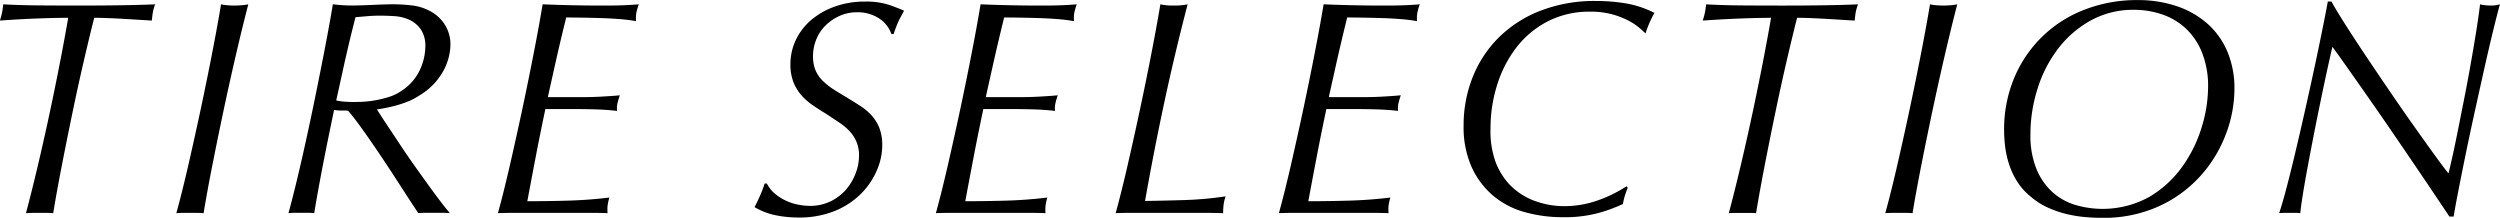 <svg xmlns="http://www.w3.org/2000/svg" width="447.719" height="39" viewBox="0 0 447.719 39">
  <defs>
    <style>
      .cls-1 {
        fill-rule: evenodd;
      }
    </style>
  </defs>
  <path id="_TIRE_SELECTION" data-name="  TIRE SELECTION" class="cls-1" d="M72.436,339.024q1.4,0.055,2.8.137t2.715,0.165q1.316,0.082,2.3.137,0.109-1.1.219-1.646a7.847,7.847,0,0,1,.384-1.261q-2.688.111-5.951,0.164t-7.432.055q-4.114,0-7.487-.027t-6.335-.192q-0.111.933-.219,1.481t-0.384,1.426q3.949-.275,7.021-0.384t5.211-.11q-0.494,2.909-1.316,7.185t-1.838,9.078q-1.016,4.8-2.166,9.708t-2.249,9.023a12.047,12.047,0,0,1,1.207-.055h2.633a9.348,9.348,0,0,1,1.042.055q0.658-4,1.591-8.776t1.92-9.516q0.987-4.745,2-9.105t1.838-7.6Q71.037,338.969,72.436,339.024Zm13.41,34.884h2.578a9.888,9.888,0,0,1,1.1.055q0.6-3.675,1.536-8.42t2-9.79q1.07-5.046,2.221-10.01t2.249-9.187a10.4,10.4,0,0,1-1.207.164q-0.658.055-1.316,0.055-0.6,0-1.234-.055a8.449,8.449,0,0,1-1.124-.164q-0.6,3.62-1.536,8.447t-2.029,9.982q-1.1,5.157-2.249,10.174t-2.194,8.8A12.047,12.047,0,0,1,85.847,373.908Zm28.521-25.093q0.438-2,.8-3.566t0.713-3.016q0.357-1.454.85-3.373,1.261-.11,2.249-0.192t2.249-.083q1.041,0,2.413.083a7.852,7.852,0,0,1,2.606.6,5.164,5.164,0,0,1,2.111,1.673,5.241,5.241,0,0,1,.878,3.236,10.126,10.126,0,0,1-.96,4.086,9.045,9.045,0,0,1-3.264,3.757,8.519,8.519,0,0,1-2.468,1.179,19.435,19.435,0,0,1-2.605.6,17.713,17.713,0,0,1-2.194.219q-0.96.029-1.234,0.028-0.878,0-1.673-.055a10.952,10.952,0,0,1-1.563-.22Q113.929,350.817,114.368,348.815Zm19.2,25.038q-0.549-.6-1.536-1.892T129.835,369q-1.208-1.673-2.55-3.565t-2.578-3.757q-1.234-1.865-2.331-3.511t-1.81-2.8c0.329-.036.786-0.11,1.371-0.219s1.225-.256,1.92-0.439a19.929,19.929,0,0,0,2.166-.713,10.983,10.983,0,0,0,2.112-1.1,11.526,11.526,0,0,0,4.2-4.2,10.18,10.18,0,0,0,1.4-5.019,6.669,6.669,0,0,0-.959-3.4,7.029,7.029,0,0,0-3.045-2.688,8.931,8.931,0,0,0-3.016-.85,29.352,29.352,0,0,0-3.291-.192q-0.384,0-1.426.027t-2.194.083q-1.152.054-2.194,0.082c-0.695.019-1.189,0.027-1.481,0.027q-0.878,0-1.728-.055t-1.727-.164q-0.6,3.62-1.536,8.447t-2,9.982q-1.069,5.157-2.222,10.174t-2.194,8.8a9.363,9.363,0,0,1,1.043-.055h2.577a7.945,7.945,0,0,1,.988.055q0.766-4.553,1.673-9.187t1.892-9.3a5.179,5.179,0,0,0,.6.082c0.22,0.019.439,0.027,0.658,0.027h0.659a3.126,3.126,0,0,1,.6.055q1.1,1.263,2.66,3.456t3.291,4.772q1.728,2.578,3.455,5.265t3.154,4.827q0.713-.056,1.317-0.055h2.8q0.712,0,1.481.055v-0.11Zm17.167-18.539h5.1q1.92,0,3.867.055t3.867,0.274a4.751,4.751,0,0,1,.082-1.4q0.137-.576.412-1.4-0.494.055-1.262,0.11t-1.673.109q-0.9.055-1.81,0.083t-1.618.027h-6.527q0.659-2.961,1.426-6.39t1.865-7.871q1.206,0,2.88.028t3.428,0.082q1.755,0.055,3.4.192a27.673,27.673,0,0,1,2.8.357,6.353,6.353,0,0,1,.054-1.509,10.993,10.993,0,0,1,.439-1.508q-0.659.056-1.563,0.11t-1.92.082q-1.016.029-2.111,0.027h-1.975q-1.864,0-4.443-.055t-5.21-.164q-0.6,3.62-1.536,8.447t-2.029,9.982q-1.1,5.157-2.249,10.174t-2.194,8.8q1.152-.056,3.126-0.055h13.63q1.507,0,2.88.055a7.773,7.773,0,0,1,0-1.317,8.513,8.513,0,0,1,.329-1.481q-3.621.44-7.268,0.549t-7.432.11q0.768-4.114,1.564-8.255t1.672-8.255h0Zm61.979-13.438H213.1q0.438-1.315.8-2.111t1.069-2.057q-0.933-.438-2.633-1.042a13.354,13.354,0,0,0-4.388-.6,15.693,15.693,0,0,0-5.347.878,13.577,13.577,0,0,0-4.224,2.386,10.692,10.692,0,0,0-2.769,3.565,10.063,10.063,0,0,0-.988,4.415,8.467,8.467,0,0,0,.549,3.209,8.1,8.1,0,0,0,1.453,2.358,11.008,11.008,0,0,0,2.085,1.81q1.177,0.8,2.44,1.564l2.222,1.48a10.4,10.4,0,0,1,1.837,1.536,6.633,6.633,0,0,1,1.234,1.893,6.366,6.366,0,0,1,.466,2.55,8.865,8.865,0,0,1-.576,3.017,9.615,9.615,0,0,1-1.672,2.907,8.656,8.656,0,0,1-2.77,2.166,8.3,8.3,0,0,1-3.812.85,11.214,11.214,0,0,1-1.92-.192,9.44,9.44,0,0,1-2.166-.658,8.916,8.916,0,0,1-2.03-1.234,5.965,5.965,0,0,1-1.563-1.92H190a21.544,21.544,0,0,1-.795,2.112q-0.466,1.069-1.015,2.112a12.046,12.046,0,0,0,3.757,1.453,20.256,20.256,0,0,0,4.086.412,16.892,16.892,0,0,0,6.472-1.152,14.162,14.162,0,0,0,4.69-3.044,13.367,13.367,0,0,0,2.88-4.2,11.377,11.377,0,0,0,.987-4.5,8.444,8.444,0,0,0-.521-3.154,7.443,7.443,0,0,0-1.4-2.248,10.225,10.225,0,0,0-2.029-1.7q-1.152-.739-2.414-1.508-1.316-.768-2.413-1.481a11.732,11.732,0,0,1-1.92-1.536,5.793,5.793,0,0,1-1.261-1.865,6.48,6.48,0,0,1-.439-2.523,7.837,7.837,0,0,1,.576-2.961,7.418,7.418,0,0,1,1.645-2.5,8.476,8.476,0,0,1,2.523-1.728,7.551,7.551,0,0,1,3.154-.658,7.032,7.032,0,0,1,3.84,1.042,5.529,5.529,0,0,1,2.3,2.852h0Zm16.455,13.438h5.1q1.918,0,3.867.055T242,355.643a4.748,4.748,0,0,1,.083-1.4q0.137-.576.411-1.4-0.494.055-1.261,0.11t-1.673.109q-0.906.055-1.81,0.083t-1.618.027h-6.527q0.657-2.961,1.426-6.39t1.865-7.871q1.2,0,2.879.028t3.428,0.082q1.755,0.055,3.4.192a27.65,27.65,0,0,1,2.8.357,6.292,6.292,0,0,1,.055-1.509,10.852,10.852,0,0,1,.439-1.508q-0.659.056-1.563,0.11t-1.92.082q-1.016.029-2.112,0.027h-1.974q-1.866,0-4.443-.055t-5.211-.164q-0.6,3.62-1.535,8.447t-2.03,9.982q-1.1,5.157-2.249,10.174t-2.194,8.8q1.152-.056,3.127-0.055h13.63q1.507,0,2.879.055a7.773,7.773,0,0,1,0-1.317,8.607,8.607,0,0,1,.329-1.481q-3.619.44-7.267,0.549t-7.432.11q0.767-4.114,1.563-8.255t1.673-8.255h0Zm36.173,16.29q-3.594.111-7.213,0.165,1.59-9,3.455-17.689t4.169-17.524a11.513,11.513,0,0,1-2.523.219,10.131,10.131,0,0,1-2.359-.219q-0.6,3.62-1.535,8.447t-2.03,9.982q-1.1,5.157-2.249,10.174t-2.194,8.8q1.1-.056,2.578-0.055h13.246q2,0,3.428.055a12.511,12.511,0,0,1,.083-1.536,7.722,7.722,0,0,1,.356-1.481A60.323,60.323,0,0,1,265.339,371.6Zm25.257-16.29h5.1q1.92,0,3.867.055t3.867,0.274a4.717,4.717,0,0,1,.082-1.4q0.137-.576.412-1.4-0.495.055-1.262,0.11t-1.673.109q-0.9.055-1.81,0.083t-1.618.027h-6.527q0.658-2.961,1.426-6.39t1.865-7.871q1.206,0,2.88.028t3.428,0.082q1.753,0.055,3.4.192a27.612,27.612,0,0,1,2.8.357,6.4,6.4,0,0,1,.055-1.509,10.993,10.993,0,0,1,.439-1.508q-0.658.056-1.563,0.11t-1.92.082q-1.015.029-2.111,0.027h-1.975q-1.865,0-4.443-.055t-5.21-.164q-0.6,3.62-1.536,8.447t-2.029,9.982q-1.1,5.157-2.249,10.174t-2.194,8.8q1.152-.056,3.126-0.055h13.63q1.507,0,2.88.055a7.773,7.773,0,0,1,0-1.317,8.513,8.513,0,0,1,.329-1.481q-3.621.44-7.268,0.549t-7.432.11q0.768-4.114,1.563-8.255t1.673-8.255h0Zm53.971,14.1-0.219-.274a23.7,23.7,0,0,1-5.348,2.6,17.868,17.868,0,0,1-5.786.96,15.346,15.346,0,0,1-5.43-.987,11.882,11.882,0,0,1-4.608-3.126,12.522,12.522,0,0,1-2.221-3.648,16.215,16.215,0,0,1-.96-6.17,25.771,25.771,0,0,1,1.179-7.761,21.467,21.467,0,0,1,3.428-6.692,16.776,16.776,0,0,1,5.6-4.69,16.3,16.3,0,0,1,7.679-1.755,14.455,14.455,0,0,1,3.867.467,14.96,14.96,0,0,1,2.879,1.1,10.673,10.673,0,0,1,1.975,1.289q0.767,0.659,1.152,1.043,0.163-.549.521-1.454a20.958,20.958,0,0,1,1.069-2.221,17.5,17.5,0,0,0-5.073-1.7,32.557,32.557,0,0,0-5.4-.438,26.755,26.755,0,0,0-9.955,1.755,21.753,21.753,0,0,0-7.459,4.8,20.831,20.831,0,0,0-4.662,7.1,23.177,23.177,0,0,0-1.619,8.666,17.431,17.431,0,0,0,1.481,7.514,14.609,14.609,0,0,0,3.922,5.129,15.029,15.029,0,0,0,5.649,2.879,25.159,25.159,0,0,0,6.665.878,23.214,23.214,0,0,0,6.691-.823,28.055,28.055,0,0,0,4.114-1.536q0.163-.822.329-1.4a15.1,15.1,0,0,1,.548-1.509h0Zm32.827-30.386q1.4,0.055,2.8.137t2.715,0.165q1.317,0.082,2.3.137,0.11-1.1.22-1.646a7.794,7.794,0,0,1,.383-1.261q-2.688.111-5.951,0.164t-7.432.055q-4.113,0-7.486-.027t-6.335-.192q-0.111.933-.22,1.481t-0.384,1.426q3.949-.275,7.021-0.384t5.21-.11q-0.494,2.909-1.316,7.185t-1.837,9.078q-1.016,4.8-2.167,9.708t-2.249,9.023a12.049,12.049,0,0,1,1.207-.055h2.633a9.344,9.344,0,0,1,1.042.055q0.659-4,1.59-8.776t1.92-9.516q0.987-4.745,2-9.105t1.838-7.6Q376,338.969,377.394,339.024ZM391.9,373.908h2.578a9.913,9.913,0,0,1,1.1.055q0.6-3.675,1.535-8.42t2-9.79q1.07-5.046,2.222-10.01t2.248-9.187a10.389,10.389,0,0,1-1.206.164q-0.658.055-1.317,0.055-0.6,0-1.234-.055a8.435,8.435,0,0,1-1.124-.164q-0.6,3.62-1.536,8.447t-2.029,9.982q-1.1,5.157-2.249,10.174t-2.194,8.8A12.049,12.049,0,0,1,391.9,373.908Zm26.08-22.3a23.11,23.11,0,0,1,3.7-7.158,18.772,18.772,0,0,1,5.842-5.019,15.681,15.681,0,0,1,7.706-1.892,15.517,15.517,0,0,1,5.046.823,11.7,11.7,0,0,1,4.223,2.5,12.075,12.075,0,0,1,2.907,4.3,16.21,16.21,0,0,1,1.1,6.253,24.829,24.829,0,0,1-1.151,7.158,24.088,24.088,0,0,1-3.483,7.075,19.445,19.445,0,0,1-5.9,5.4,17.329,17.329,0,0,1-13.355,1.4,10.721,10.721,0,0,1-4.086-2.358,11.476,11.476,0,0,1-2.8-4.141,15.927,15.927,0,0,1-1.042-6.088A26.951,26.951,0,0,1,417.982,351.612Zm-5.841,10.257A17,17,0,0,0,412.8,365a13.84,13.84,0,0,0,1.426,3.154,11.03,11.03,0,0,0,2.468,2.8,13.065,13.065,0,0,0,3.291,2.084,18.67,18.67,0,0,0,3.51,1.152,23.434,23.434,0,0,0,3.319.494q1.563,0.11,2.715.109a23.858,23.858,0,0,0,10.064-2.029,22.7,22.7,0,0,0,7.432-5.348,23.569,23.569,0,0,0,4.608-7.459,22.893,22.893,0,0,0,1.59-8.255,16.9,16.9,0,0,0-1.234-6.609,13.881,13.881,0,0,0-3.51-4.991,15.924,15.924,0,0,0-5.485-3.182,21.733,21.733,0,0,0-7.212-1.124,25.732,25.732,0,0,0-9.215,1.646,22.2,22.2,0,0,0-12.7,12.094,23.828,23.828,0,0,0-1.892,9.68A24.825,24.825,0,0,0,412.141,361.869Zm58.468-25.807h-0.658q-0.219,1.207-.768,3.977t-1.316,6.39q-0.77,3.62-1.673,7.678t-1.81,7.9q-0.9,3.84-1.728,7.02t-1.426,4.937a7.672,7.672,0,0,1,.96-0.055h1.947a7,7,0,0,1,.878.055q0.11-1.152.466-3.374t0.878-5.018q0.521-2.8,1.124-5.869t1.207-5.978q0.6-2.907,1.151-5.43t0.933-4.114q0.548,0.714,2.194,3.044t3.839,5.457q2.193,3.128,4.635,6.692t4.58,6.719q2.139,3.154,3.7,5.485t2,2.989h0.768q0.165-1.152.713-3.977t1.289-6.472q0.741-3.647,1.645-7.761t1.756-7.925q0.849-3.811,1.618-6.966t1.261-4.909c-0.293.074-.548,0.128-0.768,0.164a5.513,5.513,0,0,1-.877.055,9.579,9.579,0,0,1-1.015-.055,5.21,5.21,0,0,1-.9-0.164q-0.274,2.3-.741,5.183t-1.014,5.951q-0.549,3.072-1.152,6.116t-1.124,5.649q-0.522,2.606-.96,4.553t-0.658,2.824q-0.659-.766-2.249-2.961t-3.675-5.129q-2.085-2.934-4.388-6.307t-4.415-6.527q-2.112-3.154-3.785-5.787t-2.441-4.059h0Z" transform="translate(-53.063 -335.781)"/>
</svg>
